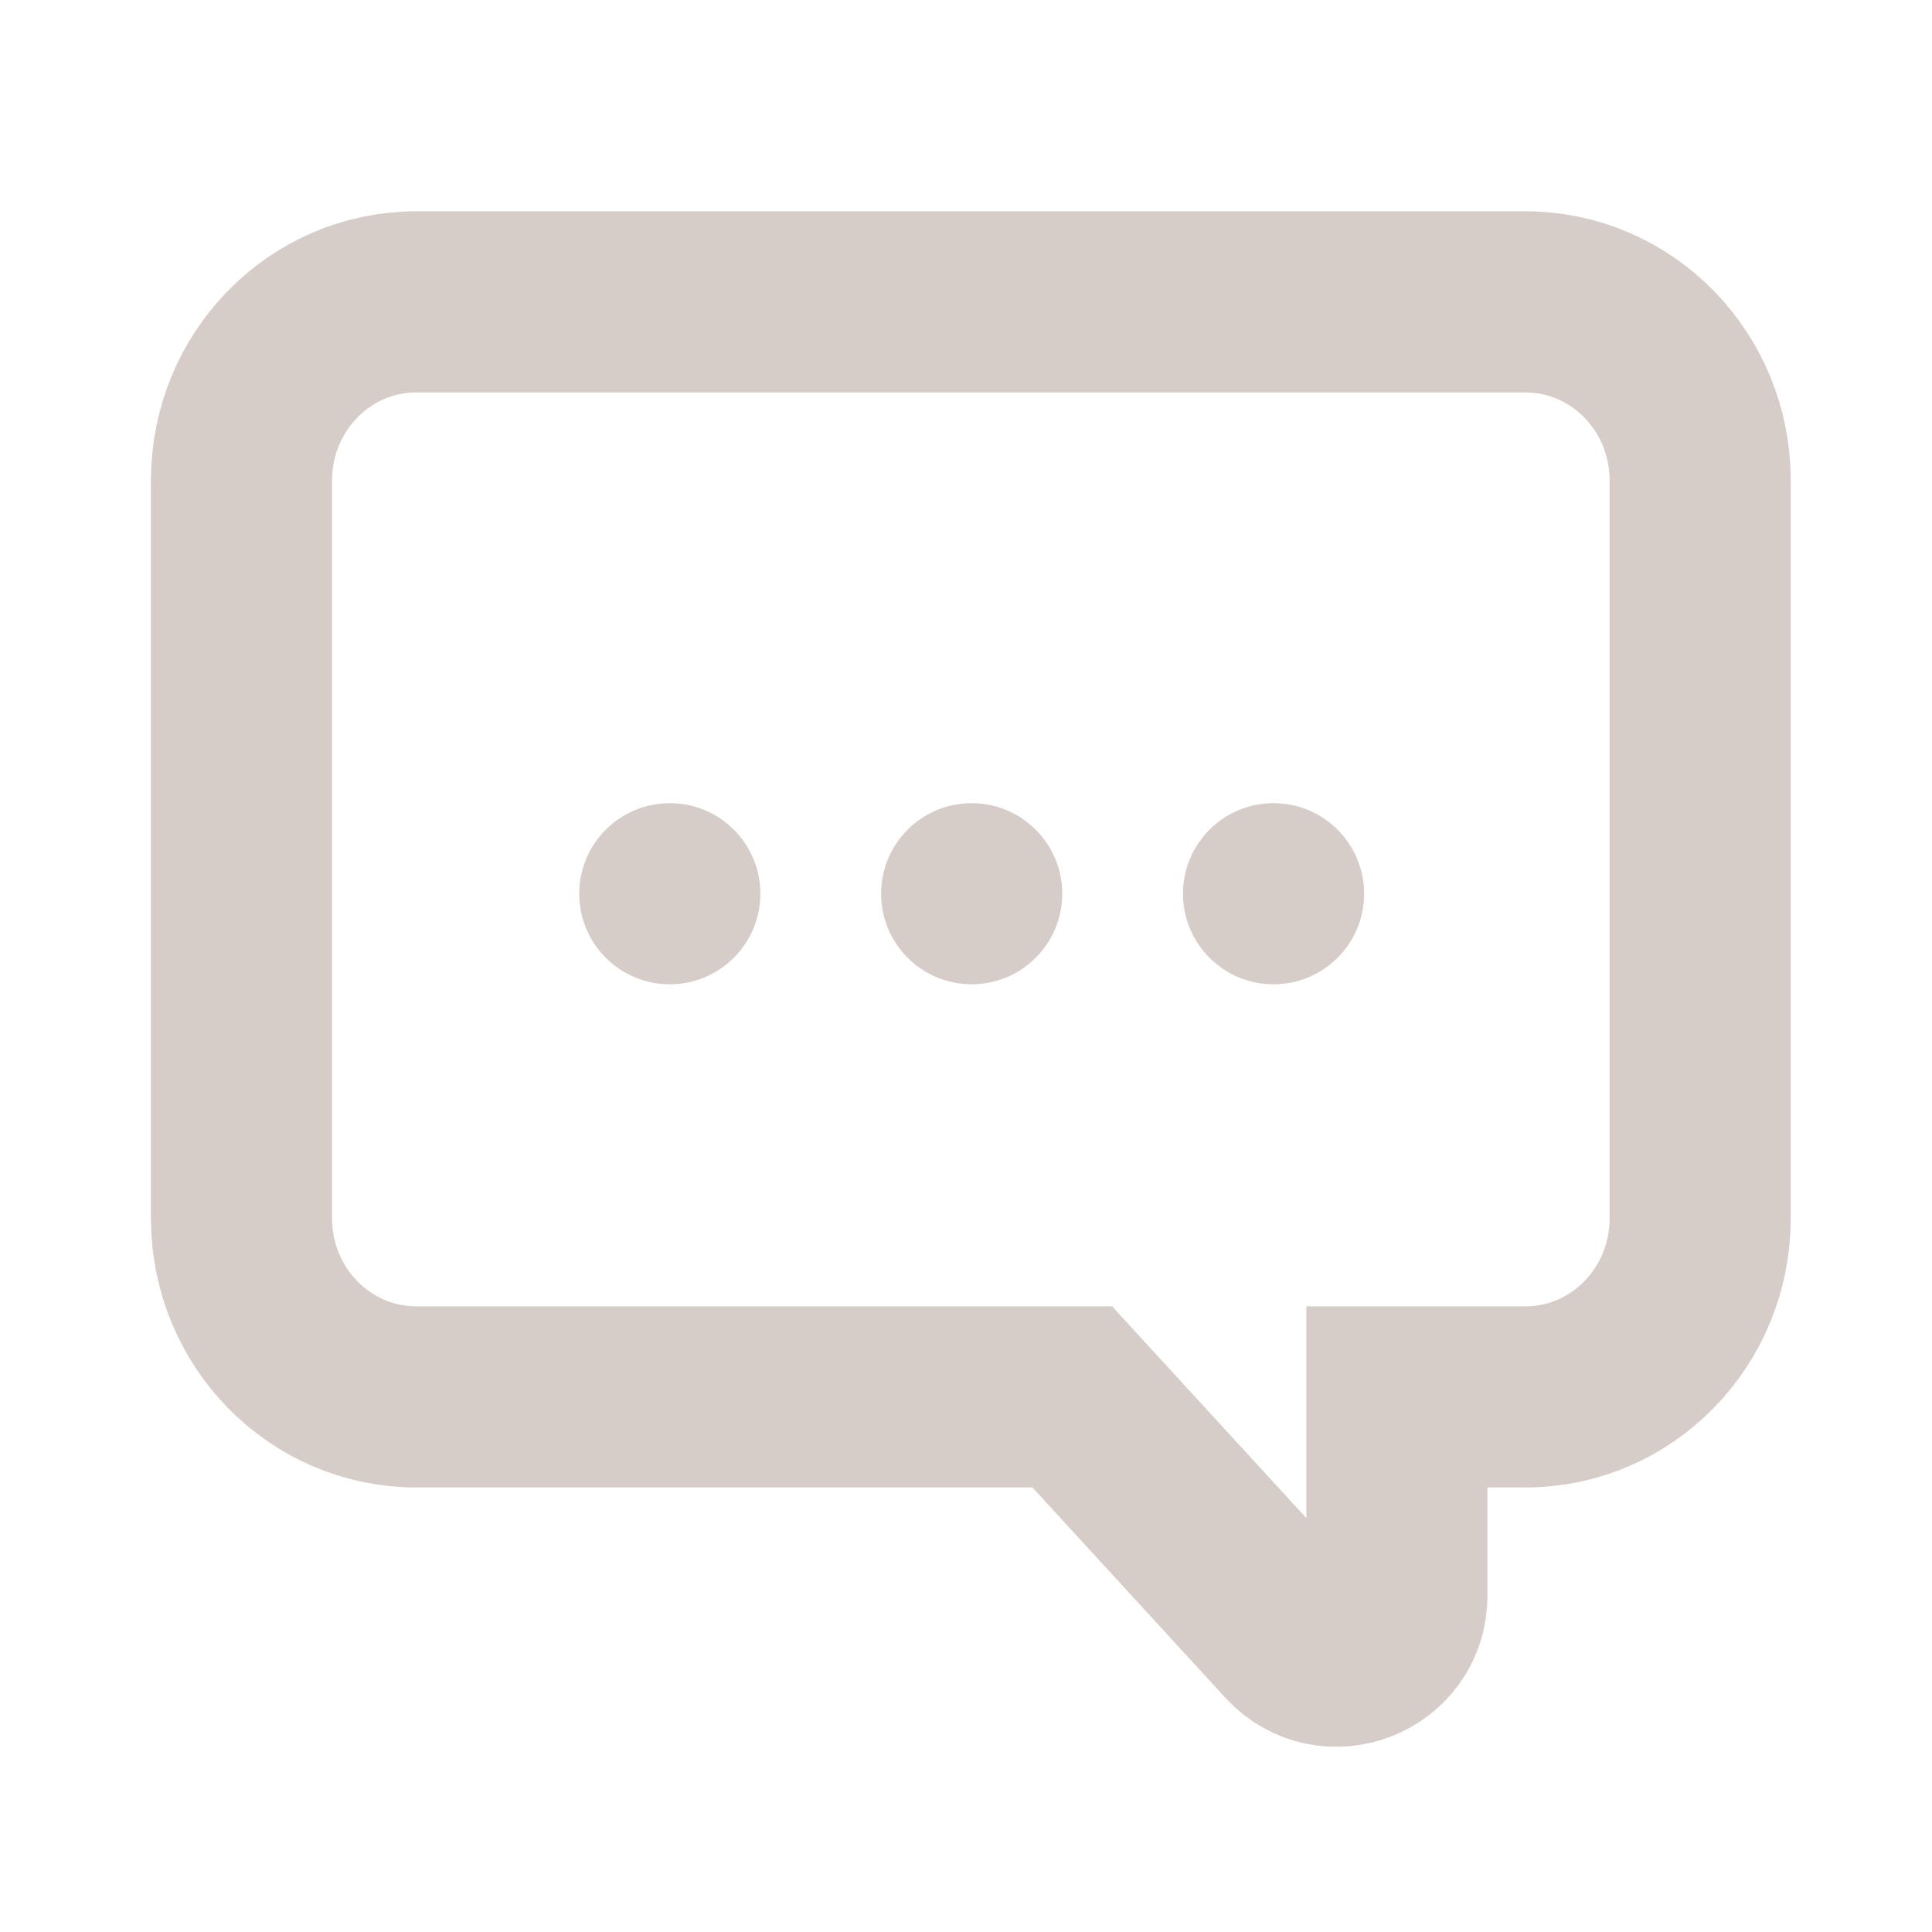 <?xml version="1.0" encoding="UTF-8"?> <svg xmlns="http://www.w3.org/2000/svg" width="32" height="32" viewBox="0 0 32 32" fill="none"><path d="M25.266 23.137H23.137V26.43C23.137 27.342 22.017 27.778 21.401 27.106L17.76 23.137H6.894C5.295 23.137 4 21.814 4 20.18V7.957C4 6.323 5.295 5 6.894 5H25.266C26.865 5 28.16 6.323 28.16 7.957V20.18C28.16 21.814 26.865 23.137 25.266 23.137Z" stroke="#D6CDC8" stroke-width="3" stroke-miterlimit="10"></path><path d="M11.094 16.303C11.922 16.303 12.594 15.631 12.594 14.803C12.594 13.974 11.922 13.303 11.094 13.303C10.265 13.303 9.594 13.974 9.594 14.803C9.594 15.631 10.265 16.303 11.094 16.303Z" fill="#D6CDC8"></path><path d="M16.094 16.303C16.922 16.303 17.594 15.631 17.594 14.803C17.594 13.974 16.922 13.303 16.094 13.303C15.265 13.303 14.594 13.974 14.594 14.803C14.594 15.631 15.265 16.303 16.094 16.303Z" fill="#D6CDC8"></path><path d="M21.094 16.303C21.922 16.303 22.594 15.631 22.594 14.803C22.594 13.974 21.922 13.303 21.094 13.303C20.265 13.303 19.594 13.974 19.594 14.803C19.594 15.631 20.265 16.303 21.094 16.303Z" fill="#D6CDC8"></path></svg> 